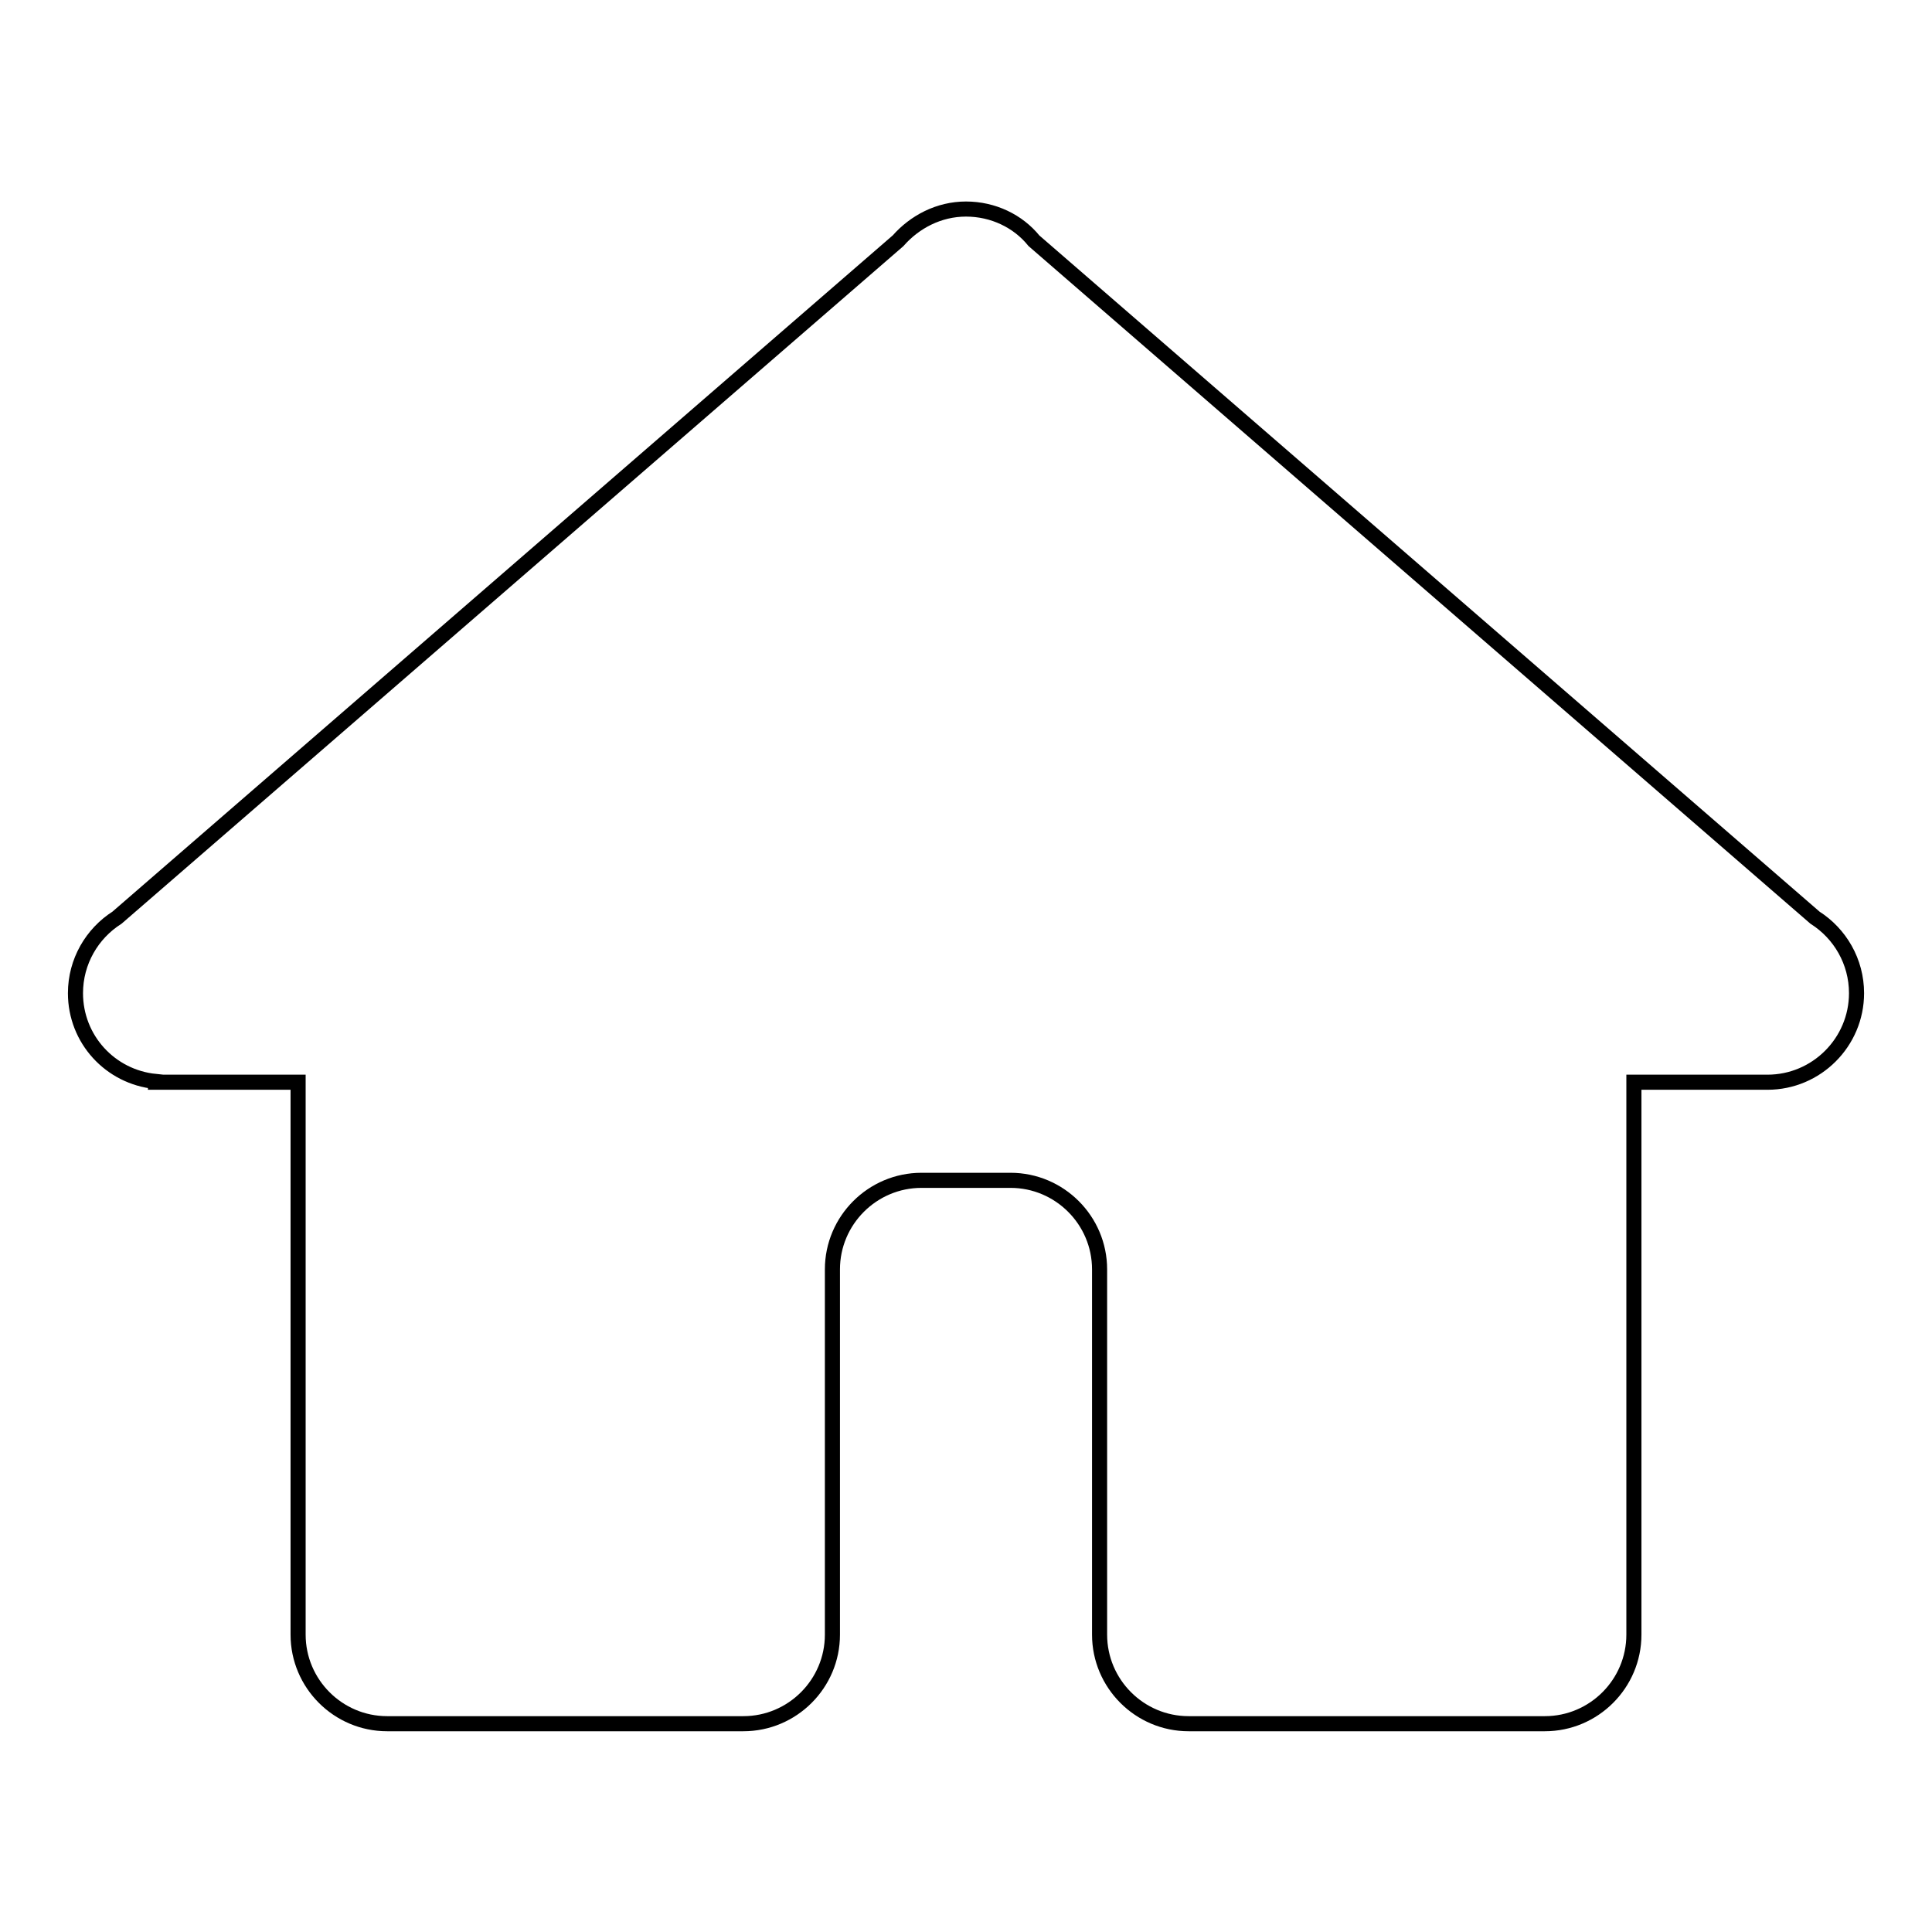 <?xml version="1.0" encoding="utf-8"?>
<!-- Svg Vector Icons : http://www.onlinewebfonts.com/icon -->
<!DOCTYPE svg PUBLIC "-//W3C//DTD SVG 1.1//EN" "http://www.w3.org/Graphics/SVG/1.1/DTD/svg11.dtd">
<svg version="1.1" xmlns="http://www.w3.org/2000/svg" xmlns:xlink="http://www.w3.org/1999/xlink" x="0px" y="0px" viewBox="0 0 256 256" enable-background="new 0 0 256 256" xml:space="preserve">
<g> <path stroke-width="2" fill-opacity="0" stroke="#000000"  d="M240.5,121.6L137,31.9c-2.1-2.6-5.4-4.2-9-4.2s-6.8,1.7-9,4.2L15.5,121.6c-3.3,2.1-5.5,5.8-5.5,10 c0,6.1,4.6,11.1,10.6,11.7v0.1h18.9v73.2c0,6.5,5.3,11.8,11.8,11.8h47.2c6.5,0,11.8-5.3,11.8-11.8v-48.4c0-6.5,5.3-11.8,11.8-11.8 h11.8c6.5,0,11.8,5.3,11.8,11.8v48.4c0,6.5,5.3,11.8,11.8,11.8h47.2c6.5,0,11.8-5.3,11.8-11.8v-73.2h17.7c6.5,0,11.8-5.3,11.8-11.8 C246,127.4,243.8,123.7,240.5,121.6L240.5,121.6z"/></g>
</svg>